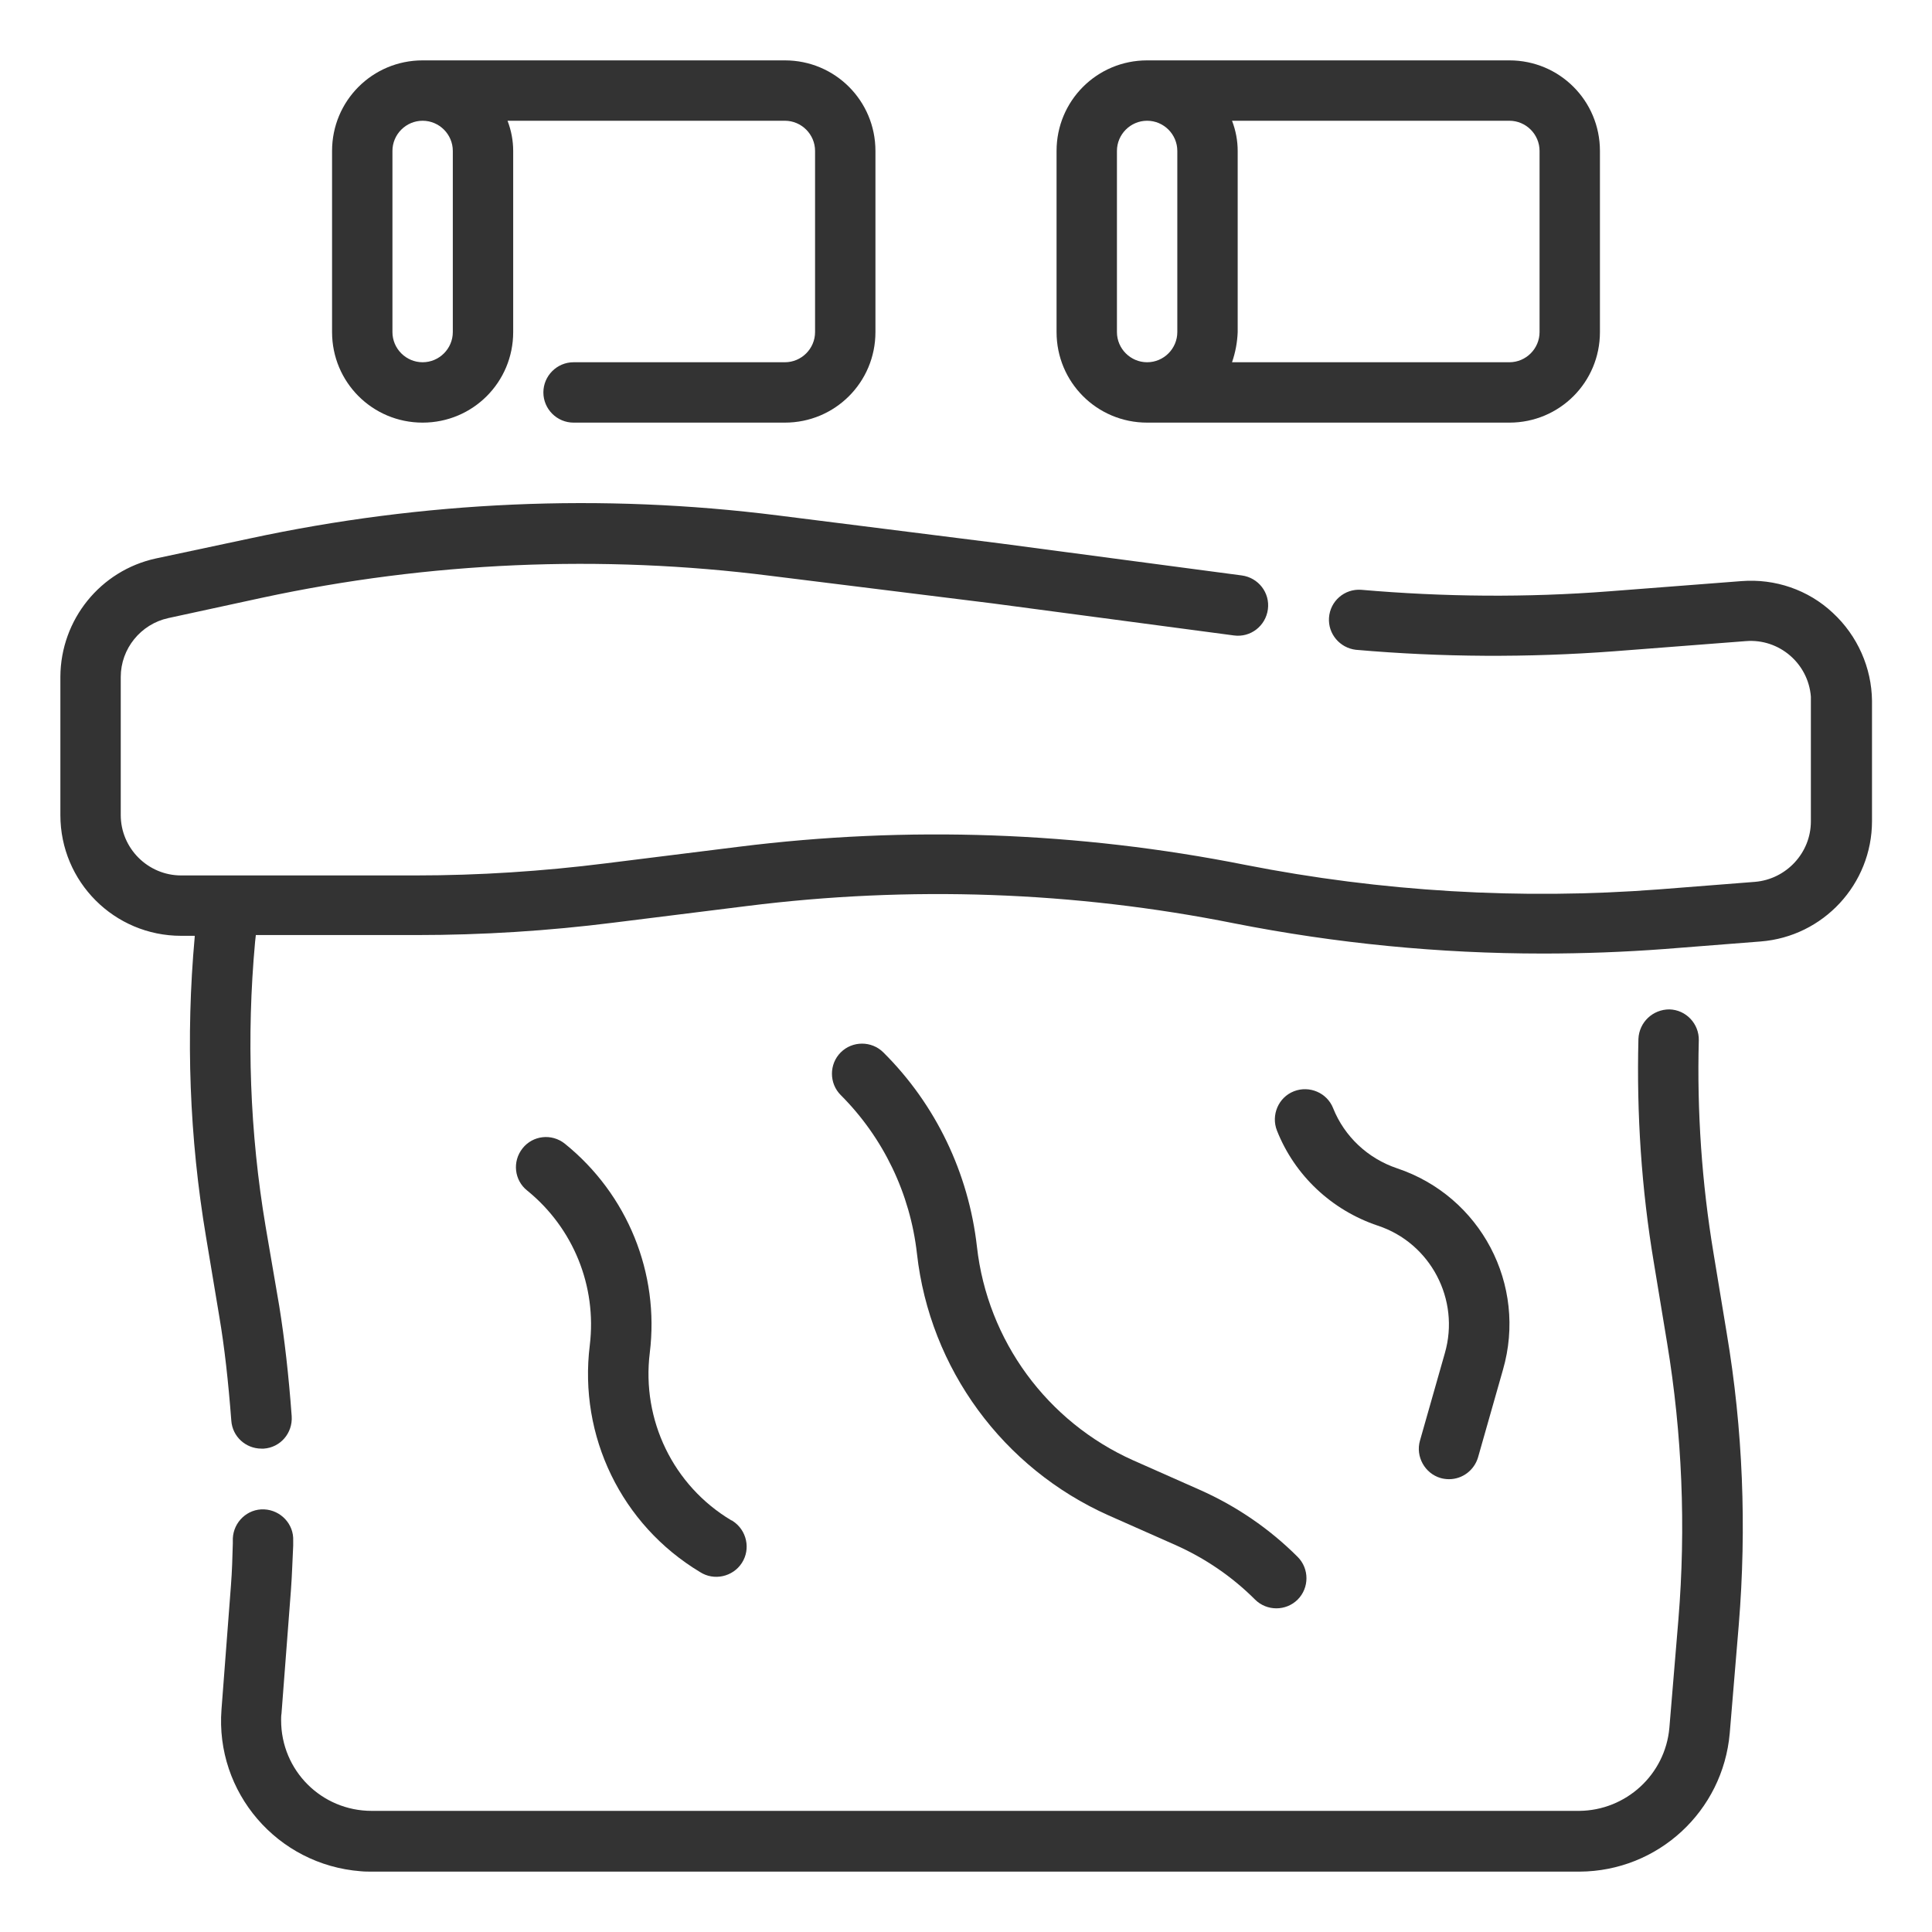 <svg xmlns="http://www.w3.org/2000/svg" xmlns:xlink="http://www.w3.org/1999/xlink" id="Layer_1" x="0px" y="0px" viewBox="0 0 512 512" xml:space="preserve"><g id="Outline">	<g>		<path fill="#333333" d="M485.7,162.4c-6.5-6.1-15.3-9.1-24.2-8.4l-35,2.7c-21.9,1.7-43.9,1.5-65.8-0.4c-4.4-0.3-8.2,3-8.5,7.4    c-0.3,4.3,2.9,8,7.1,8.5c22.8,2,45.7,2.1,68.4,0.4l35-2.7c8.8-0.7,16.5,5.9,17.2,14.7c0,0.4,0,0.8,0,1.2v31.9    c0,8.3-6.5,15.3-14.8,16l-25.5,2c-36.7,2.8-73.5,0.6-109.6-6.5c-44.2-8.8-89.5-10.4-134.2-4.8l-35.3,4.4    c-16.7,2.1-33.6,3.2-50.4,3.2H48c-8.8,0-16-7.2-16-16v-36.6c0-7.5,5.3-14,12.6-15.6l24.9-5.4c44.2-9.5,89.8-11.5,134.7-5.8    l58.8,7.3l64,8.5c4.4,0.6,8.4-2.5,9-6.9c0.6-4.4-2.5-8.4-6.9-9L265,144l-58.8-7.4c-46.7-5.9-94-3.8-140,6.1l-24.9,5.3    c-14.7,3.2-25.2,16.2-25.3,31.3V216c0,17.7,14.3,32,32,32h3.6v0.3c-2.4,26.5-1.4,53.3,3,79.5l3.5,21c1.4,8.2,2.4,17.3,3.2,27.7    c0.3,4.2,3.8,7.4,8,7.4h0.6c4.4-0.3,7.7-4.1,7.4-8.6c0,0,0,0,0,0c-0.8-10.9-1.9-20.5-3.3-29.2l-3.6-21    c-4.2-24.9-5.1-50.3-2.8-75.5l0.2-1.8h42.5c17.5,0,35-1.1,52.4-3.3l35.3-4.4c43-5.4,86.6-3.9,129.1,4.6c26.9,5.3,54.3,8,81.8,8    c10.7,0,21.5-0.4,32.2-1.2l25.5-2c16.6-1.3,29.5-15.2,29.5-31.9v-31.9C496,177,492.3,168.5,485.7,162.4z"></path>		<path fill="#333333" d="M112,112c13.3,0,24-10.7,24-24V40c0-2.7-0.5-5.4-1.5-8H208c4.4,0,8,3.6,8,8v48c0,4.4-3.6,8-8,8h-56    c-4.4,0-8,3.6-8,8s3.6,8,8,8h56c13.3,0,24-10.7,24-24V40c0-13.3-10.7-24-24-24h-96c-13.3,0-24,10.7-24,24v48    C88,101.3,98.7,112,112,112z M104,40c0-4.4,3.6-8,8-8s8,3.6,8,8v48c0,4.4-3.6,8-8,8s-8-3.6-8-8V40z"></path>		<path fill="#333333" d="M304,112h96c13.3,0,24-10.7,24-24V40c0-13.3-10.7-24-24-24h-96c-13.3,0-24,10.7-24,24v48    C280,101.3,290.7,112,304,112z M408,40v48c0,4.4-3.6,8-8,8h-73.5c0.9-2.6,1.4-5.3,1.5-8V40c0-2.7-0.5-5.4-1.5-8H400    C404.4,32,408,35.6,408,40z M296,40c0-4.4,3.6-8,8-8s8,3.6,8,8v48c0,4.4-3.6,8-8,8s-8-3.6-8-8V40z"></path>		<path fill="#333333" d="M149.7,303.1c-3.5-2.8-8.5-2.2-11.2,1.2c-2.8,3.5-2.2,8.5,1.2,11.2c12.2,9.9,18.5,25.3,16.6,41    c-3,24.1,8.4,47.6,29.2,60.1c3.7,2.4,8.7,1.3,11.1-2.4c2.4-3.7,1.3-8.7-2.4-11.1c-0.1-0.1-0.3-0.2-0.4-0.2    c-15.4-9.2-23.8-26.6-21.6-44.4C174.8,337.4,166.3,316.5,149.7,303.1z"></path>		<path fill="#333333" d="M300.3,387c-22.8-10.2-38.6-31.7-41.4-56.6c-2.2-19.5-10.9-37.7-24.8-51.5c-3.1-3.1-8.2-3.1-11.3,0    c-3.1,3.1-3.1,8.2,0,11.3c11.3,11.3,18.4,26.1,20.2,42c3.4,30.5,22.8,56.9,50.8,69.4l17.6,7.8c7.9,3.5,15.1,8.4,21.2,14.5    c3.1,3.1,8.2,3.1,11.3,0s3.1-8.2,0-11.3c-7.5-7.5-16.3-13.5-26-17.8L300.3,387z"></path>		<path fill="#333333" d="M376.3,381.8c-1.2,4.2,1.3,8.7,5.5,9.9c0.7,0.2,1.5,0.3,2.2,0.3c3.6,0,6.7-2.4,7.7-5.8l6.6-23.2    c6.5-22.5-5.9-46-28.1-53.4c-7.7-2.6-13.9-8.4-16.9-15.9c-1.6-4.1-6.3-6.1-10.4-4.5s-6.1,6.3-4.5,10.4    c4.7,11.9,14.5,21.1,26.7,25.2c14,4.6,21.9,19.6,17.8,33.8L376.3,381.8z"></path>		<path fill="#333333" d="M454.1,332.1c-3.1-18.6-4.4-37.5-3.9-56.4c0.1-4.4-3.4-8.1-7.8-8.2c-4.4,0-8,3.4-8.2,7.8    c-0.5,19.9,0.8,39.8,4.1,59.4l3.5,21.2c4,24.2,5,48.8,3,73.2l-2.4,28.8c-1.1,12.4-11.5,21.9-23.9,22h-320c-13.3,0-24-10.7-24-24    c0-0.6,0-1.2,0.1-1.8l2.5-32.7c0.3-4,0.4-7.9,0.6-11.8l0-1.3c0.2-4.4-3.3-8.1-7.7-8.3s-8.1,3.3-8.3,7.7l0,0l0,1.3    c-0.1,3.7-0.2,7.4-0.5,11.2L58.7,453c-1.7,22,14.8,41.2,36.9,42.9c1,0.1,2,0.1,3,0.1h320c20.8-0.1,38-16,39.8-36.7l2.4-28.8    c2.1-25.8,1.1-51.7-3.2-77.2L454.1,332.1z"></path>	</g></g></svg>
